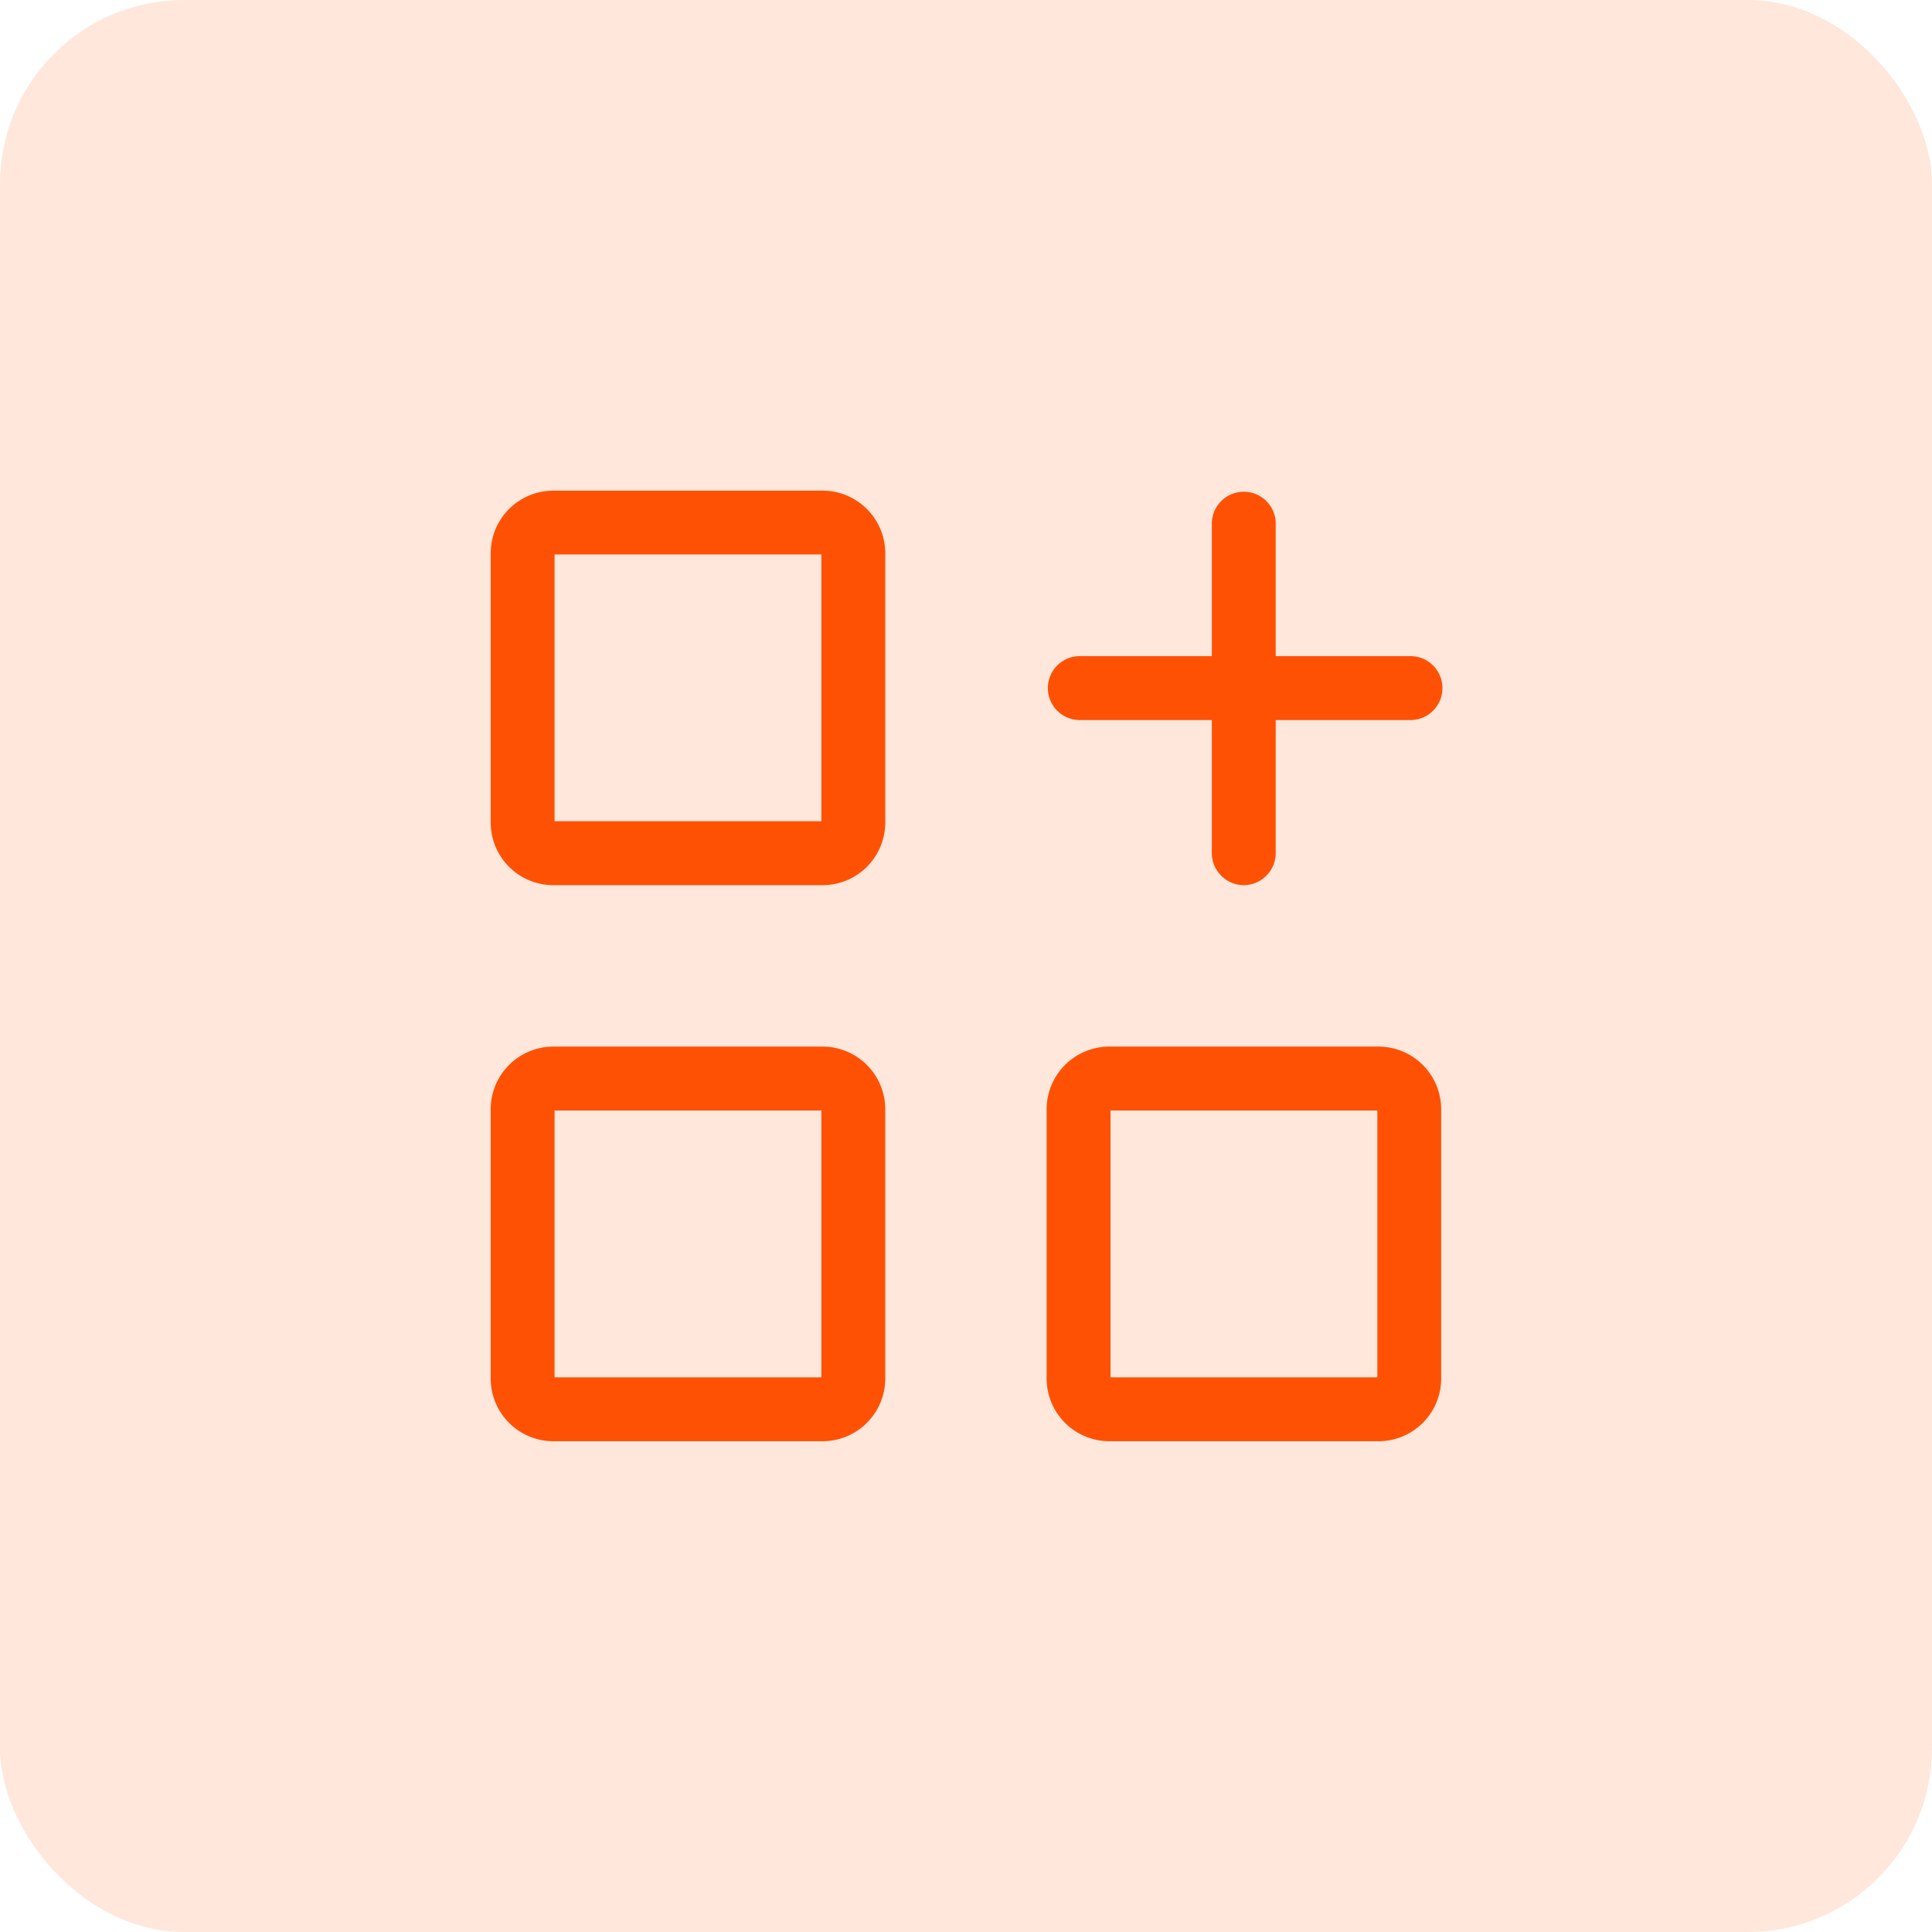 <svg xmlns="http://www.w3.org/2000/svg" width="42" height="42" viewBox="0 0 42 42">
  <g id="Group_41871" data-name="Group 41871" transform="translate(15066.067 9320.83)">
    <g id="Group_41859" data-name="Group 41859" transform="translate(-15066.159 -9320.696)">
      <g id="Group_41517" data-name="Group 41517">
        <g id="Group_41515" data-name="Group 41515" transform="translate(0 -0.001)">
          <rect id="Rectangle_11931" data-name="Rectangle 11931" width="42" height="42" rx="4" transform="translate(0.092 -0.133)" fill="#ff5104" opacity="0.138"/>
        </g>
      </g>
    </g>
    <g id="Group_41860" data-name="Group 41860" transform="translate(-15055.398 -9310.161)">
      <g id="Group_283" data-name="Group 283" transform="translate(0 0)">
        <g id="Group_282" data-name="Group 282">
          <path id="Path_130" data-name="Path 130" d="M1067.9,1661.4h-5.853a1.364,1.364,0,0,1-1.362-1.362v-5.853a1.364,1.364,0,0,1,1.362-1.362h5.853a1.364,1.364,0,0,1,1.363,1.362v5.853A1.364,1.364,0,0,1,1067.9,1661.4Zm-5.826-1.39h5.8v-5.8h-5.8Z" transform="translate(-1060.687 -1652.826)" fill="#ff5104"/>
        </g>
      </g>
      <g id="Group_285" data-name="Group 285" transform="translate(0 12.084)">
        <g id="Group_284" data-name="Group 284">
          <path id="Path_131" data-name="Path 131" d="M1067.9,1704.891h-5.853a1.364,1.364,0,0,1-1.362-1.363v-5.853a1.364,1.364,0,0,1,1.362-1.363h5.853a1.364,1.364,0,0,1,1.363,1.363v5.853A1.364,1.364,0,0,1,1067.9,1704.891Zm-5.826-1.389h5.8v-5.8h-5.8Z" transform="translate(-1060.687 -1696.313)" fill="#ff5104"/>
        </g>
      </g>
      <g id="Group_287" data-name="Group 287" transform="translate(12.084 12.084)">
        <g id="Group_286" data-name="Group 286">
          <path id="Path_132" data-name="Path 132" d="M1111.388,1704.891h-5.853a1.364,1.364,0,0,1-1.362-1.363v-5.853a1.364,1.364,0,0,1,1.362-1.363h5.853a1.364,1.364,0,0,1,1.362,1.363v5.853A1.364,1.364,0,0,1,1111.388,1704.891Zm-5.826-1.389h5.8v-5.8h-5.8Z" transform="translate(-1104.173 -1696.313)" fill="#ff5104"/>
        </g>
      </g>
      <g id="Group_292" data-name="Group 292" transform="translate(12.084 0)">
        <g id="Group_289" data-name="Group 289" transform="translate(0 3.595)">
          <g id="Group_288" data-name="Group 288">
            <path id="Path_133" data-name="Path 133" d="M1112.056,1667.151h-7.188a.695.695,0,0,1,0-1.389h7.188a.695.695,0,1,1,0,1.389Z" transform="translate(-1104.173 -1665.762)" fill="#ff5104"/>
          </g>
        </g>
        <g id="Group_291" data-name="Group 291" transform="translate(3.594)">
          <g id="Group_290" data-name="Group 290">
            <path id="Path_134" data-name="Path 134" d="M1117.8,1661.4a.7.7,0,0,1-.695-.695v-7.189a.695.695,0,0,1,1.389,0v7.189A.7.7,0,0,1,1117.8,1661.4Z" transform="translate(-1117.108 -1652.826)" fill="#ff5104"/>
          </g>
        </g>
      </g>
    </g>
  </g>
</svg>
